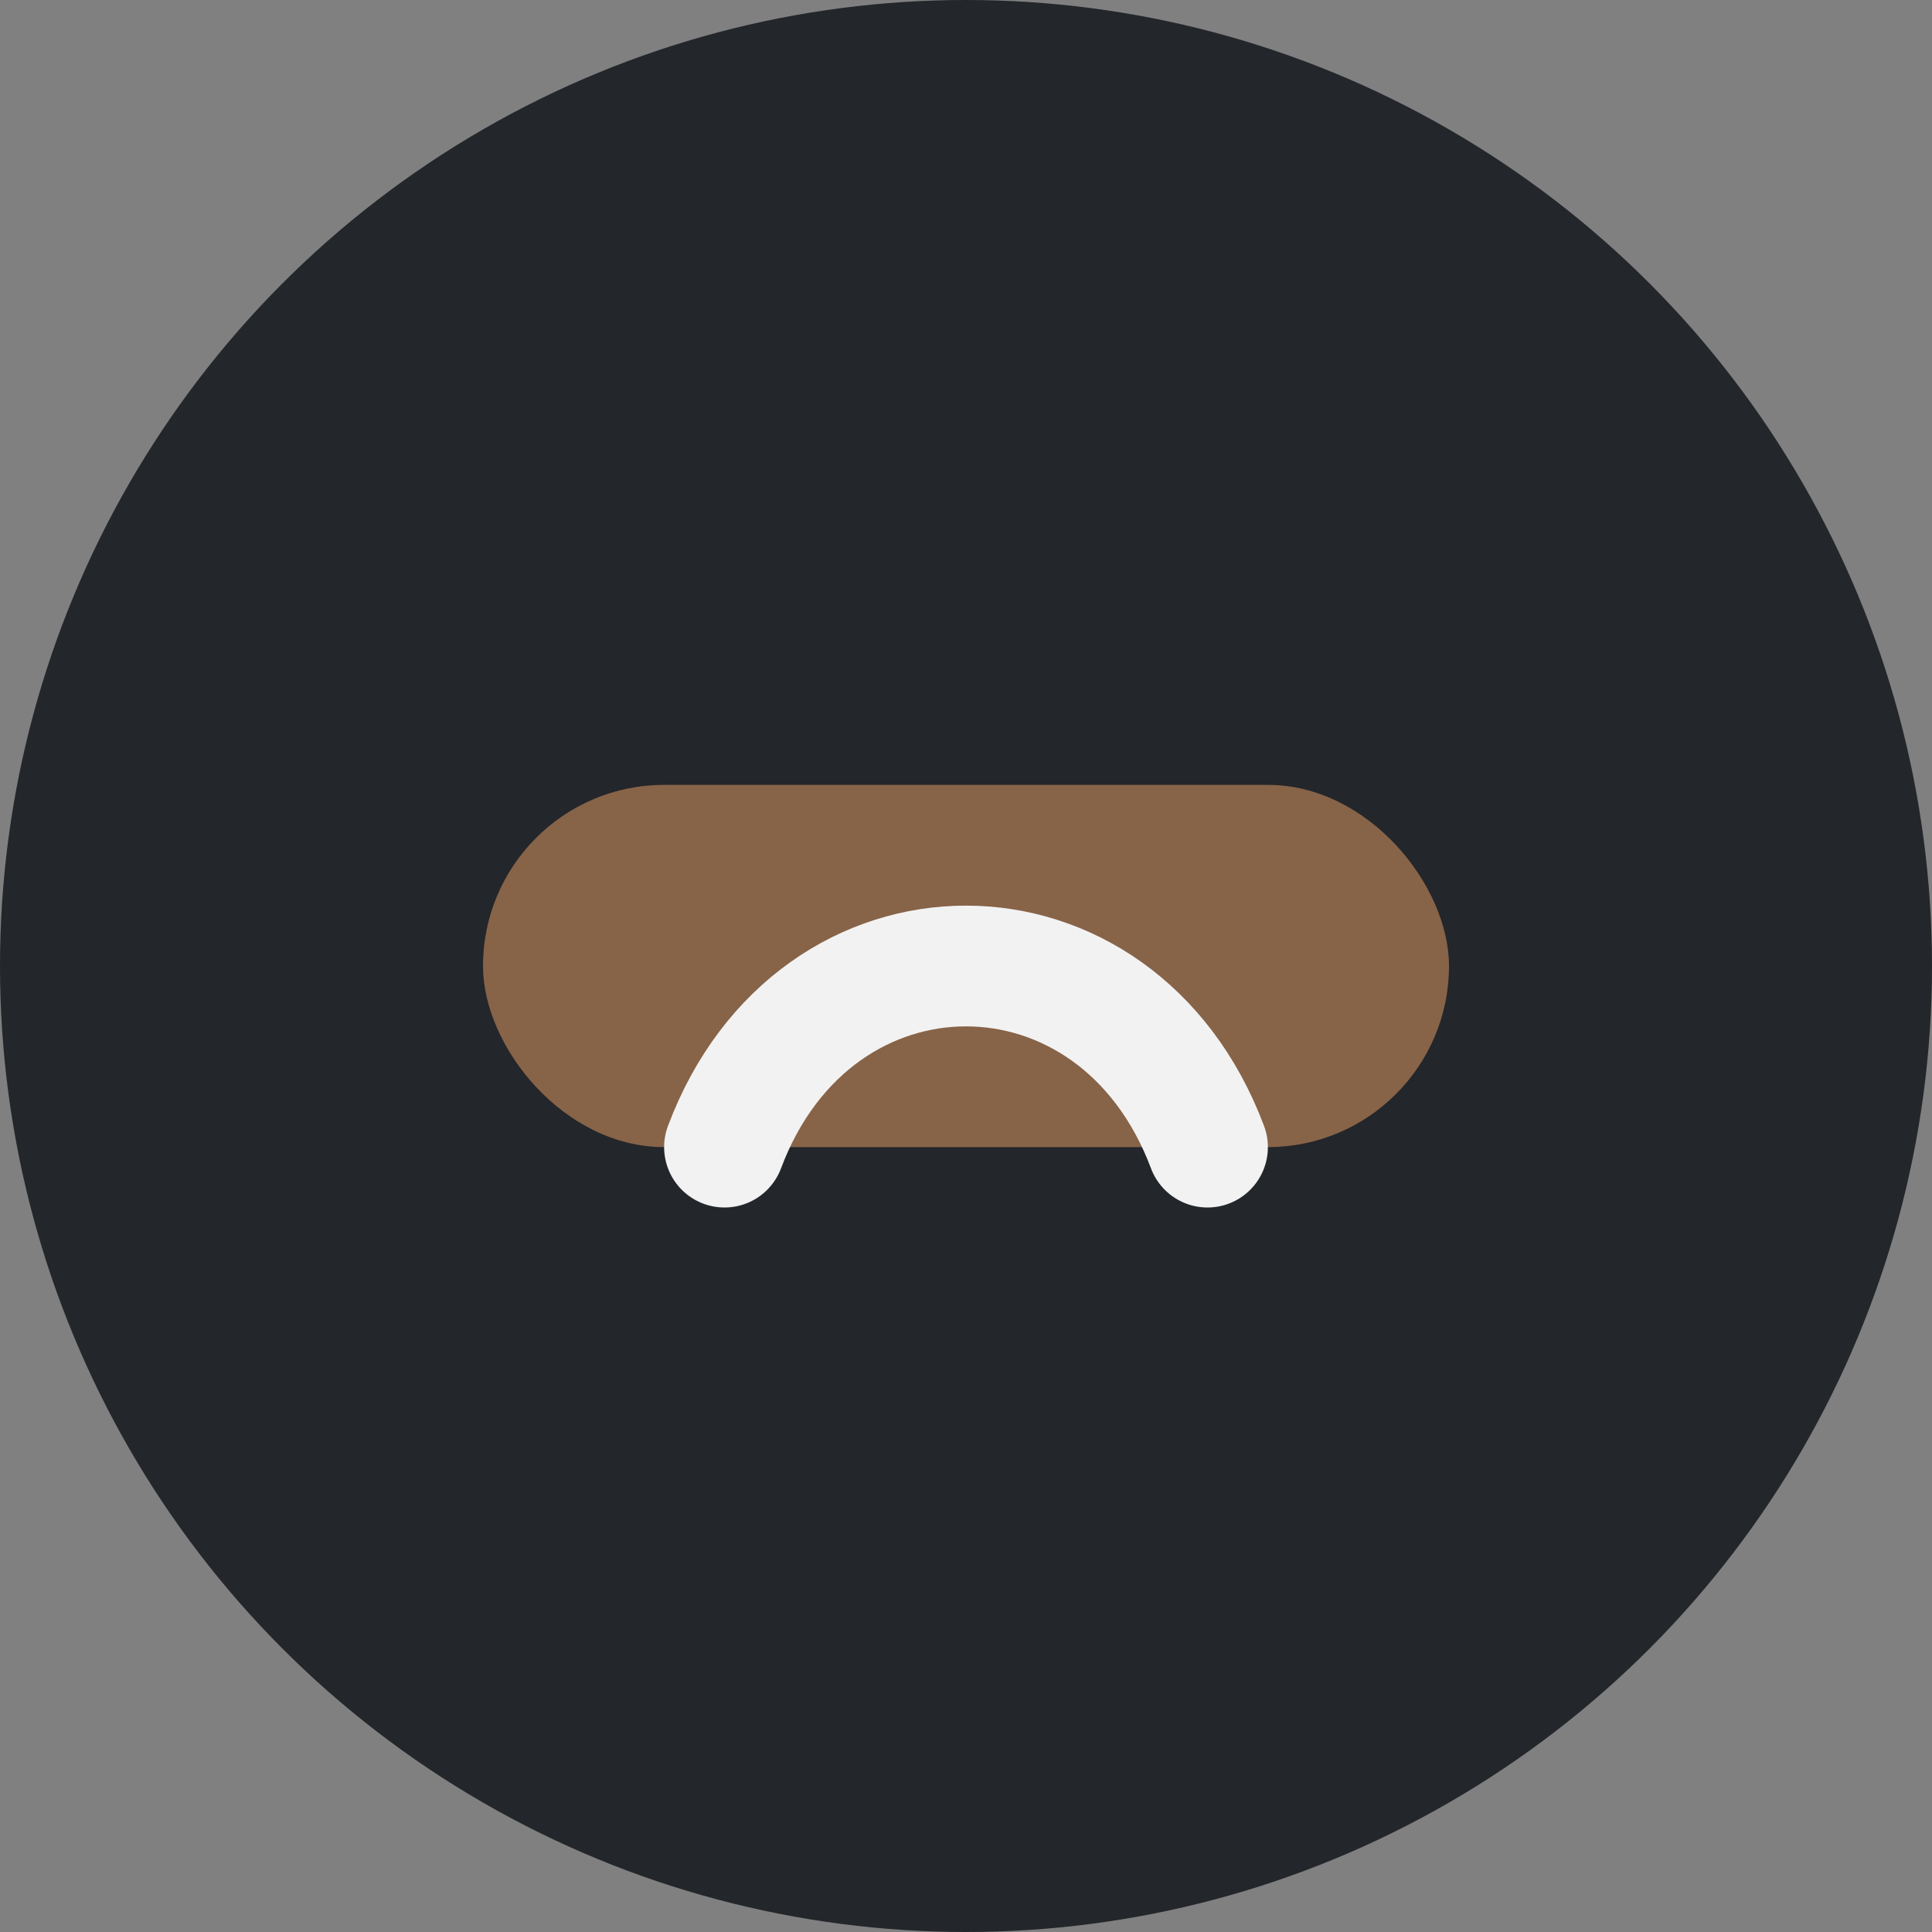 <?xml version="1.0" encoding="UTF-8"?>
<svg xmlns="http://www.w3.org/2000/svg" width="32" height="32" viewBox="0 0 32 32"><rect x="0" y="0" width="32" height="32" fill="#808080" stroke="none"/><circle cx="16" cy="16" r="16" fill="#23262A"/><rect x="8" y="13" width="16" height="6" rx="3" fill="#876348"/><path d="M12 19c1.5-4 6.5-4 8 0" stroke="#F2F2F2" stroke-width="2" stroke-linecap="round" fill="none"/></svg>